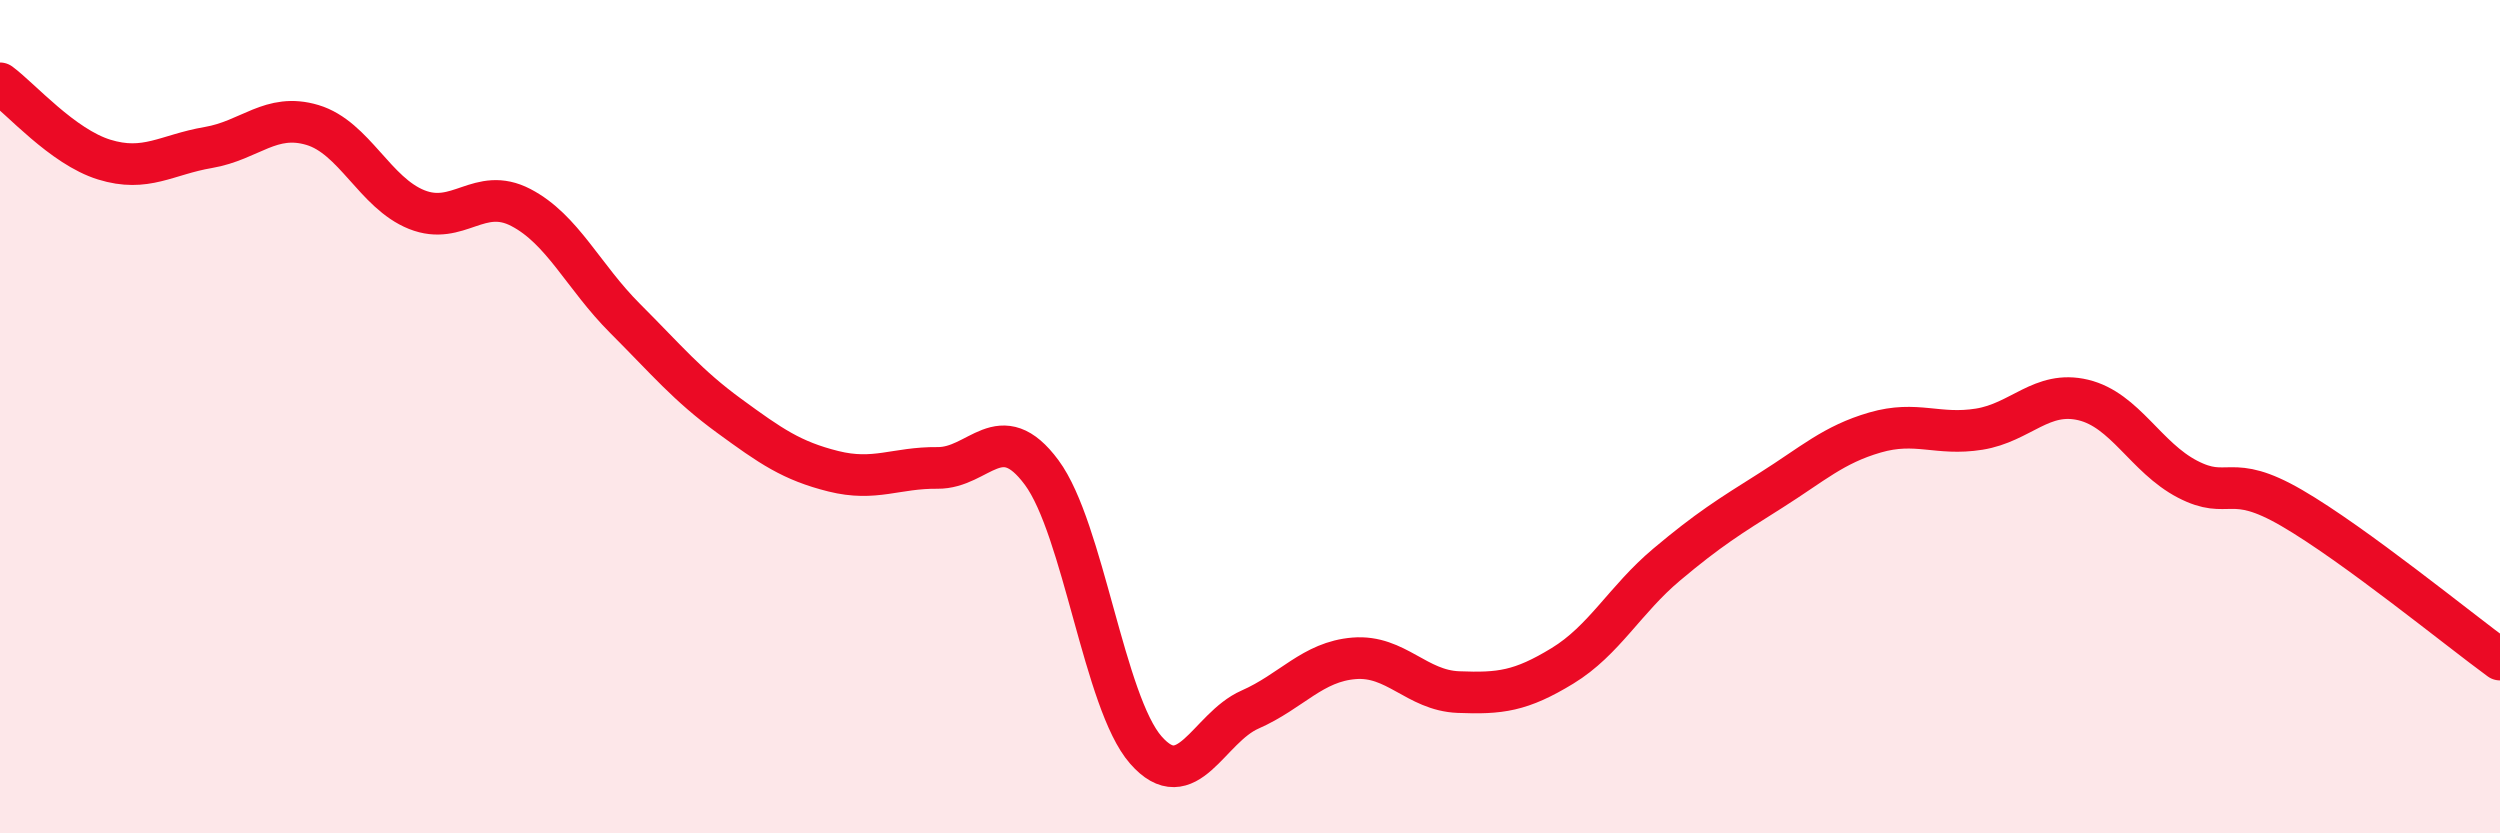
    <svg width="60" height="20" viewBox="0 0 60 20" xmlns="http://www.w3.org/2000/svg">
      <path
        d="M 0,2 C 0.5,2.37 1.5,3.52 2.5,3.83 C 3.5,4.14 4,3.71 5,3.54 C 6,3.37 6.5,2.7 7.5,3 C 8.5,3.3 9,4.63 10,5.03 C 11,5.43 11.5,4.46 12.5,4.98 C 13.5,5.5 14,6.64 15,7.64 C 16,8.64 16.5,9.25 17.5,9.98 C 18.5,10.71 19,11.06 20,11.31 C 21,11.56 21.5,11.22 22.5,11.23 C 23.5,11.24 24,9.99 25,11.34 C 26,12.69 26.5,16.86 27.5,18 C 28.5,19.14 29,17.47 30,17.03 C 31,16.59 31.5,15.88 32.5,15.8 C 33.5,15.72 34,16.57 35,16.61 C 36,16.65 36.5,16.59 37.5,15.98 C 38.5,15.37 39,14.39 40,13.55 C 41,12.71 41.5,12.4 42.5,11.77 C 43.5,11.14 44,10.67 45,10.38 C 46,10.09 46.5,10.46 47.5,10.3 C 48.5,10.14 49,9.36 50,9.6 C 51,9.84 51.5,10.98 52.5,11.5 C 53.5,12.02 53.5,11.32 55,12.19 C 56.5,13.06 59,15.1 60,15.83L60 20L0 20Z"
        fill="#EB0A25"
        opacity="0.1"
        stroke-linecap="round"
        stroke-linejoin="round"
      />
      <path
        d="M 0,2 C 0.5,2.37 1.5,3.52 2.5,3.83 C 3.5,4.14 4,3.71 5,3.54 C 6,3.37 6.5,2.7 7.5,3 C 8.5,3.3 9,4.63 10,5.03 C 11,5.43 11.5,4.46 12.5,4.98 C 13.5,5.5 14,6.64 15,7.64 C 16,8.64 16.5,9.25 17.5,9.98 C 18.5,10.71 19,11.06 20,11.31 C 21,11.56 21.5,11.22 22.5,11.23 C 23.5,11.24 24,9.99 25,11.34 C 26,12.69 26.5,16.86 27.5,18 C 28.5,19.14 29,17.47 30,17.03 C 31,16.59 31.5,15.88 32.5,15.8 C 33.5,15.72 34,16.57 35,16.61 C 36,16.65 36.5,16.59 37.5,15.98 C 38.5,15.37 39,14.39 40,13.55 C 41,12.71 41.5,12.4 42.5,11.77 C 43.5,11.14 44,10.67 45,10.38 C 46,10.09 46.5,10.46 47.5,10.3 C 48.5,10.14 49,9.36 50,9.6 C 51,9.84 51.5,10.98 52.5,11.5 C 53.5,12.02 53.5,11.32 55,12.19 C 56.5,13.06 59,15.1 60,15.83"
        stroke="#EB0A25"
        stroke-width="1"
        fill="none"
        stroke-linecap="round"
        stroke-linejoin="round"
      />
    </svg>
  